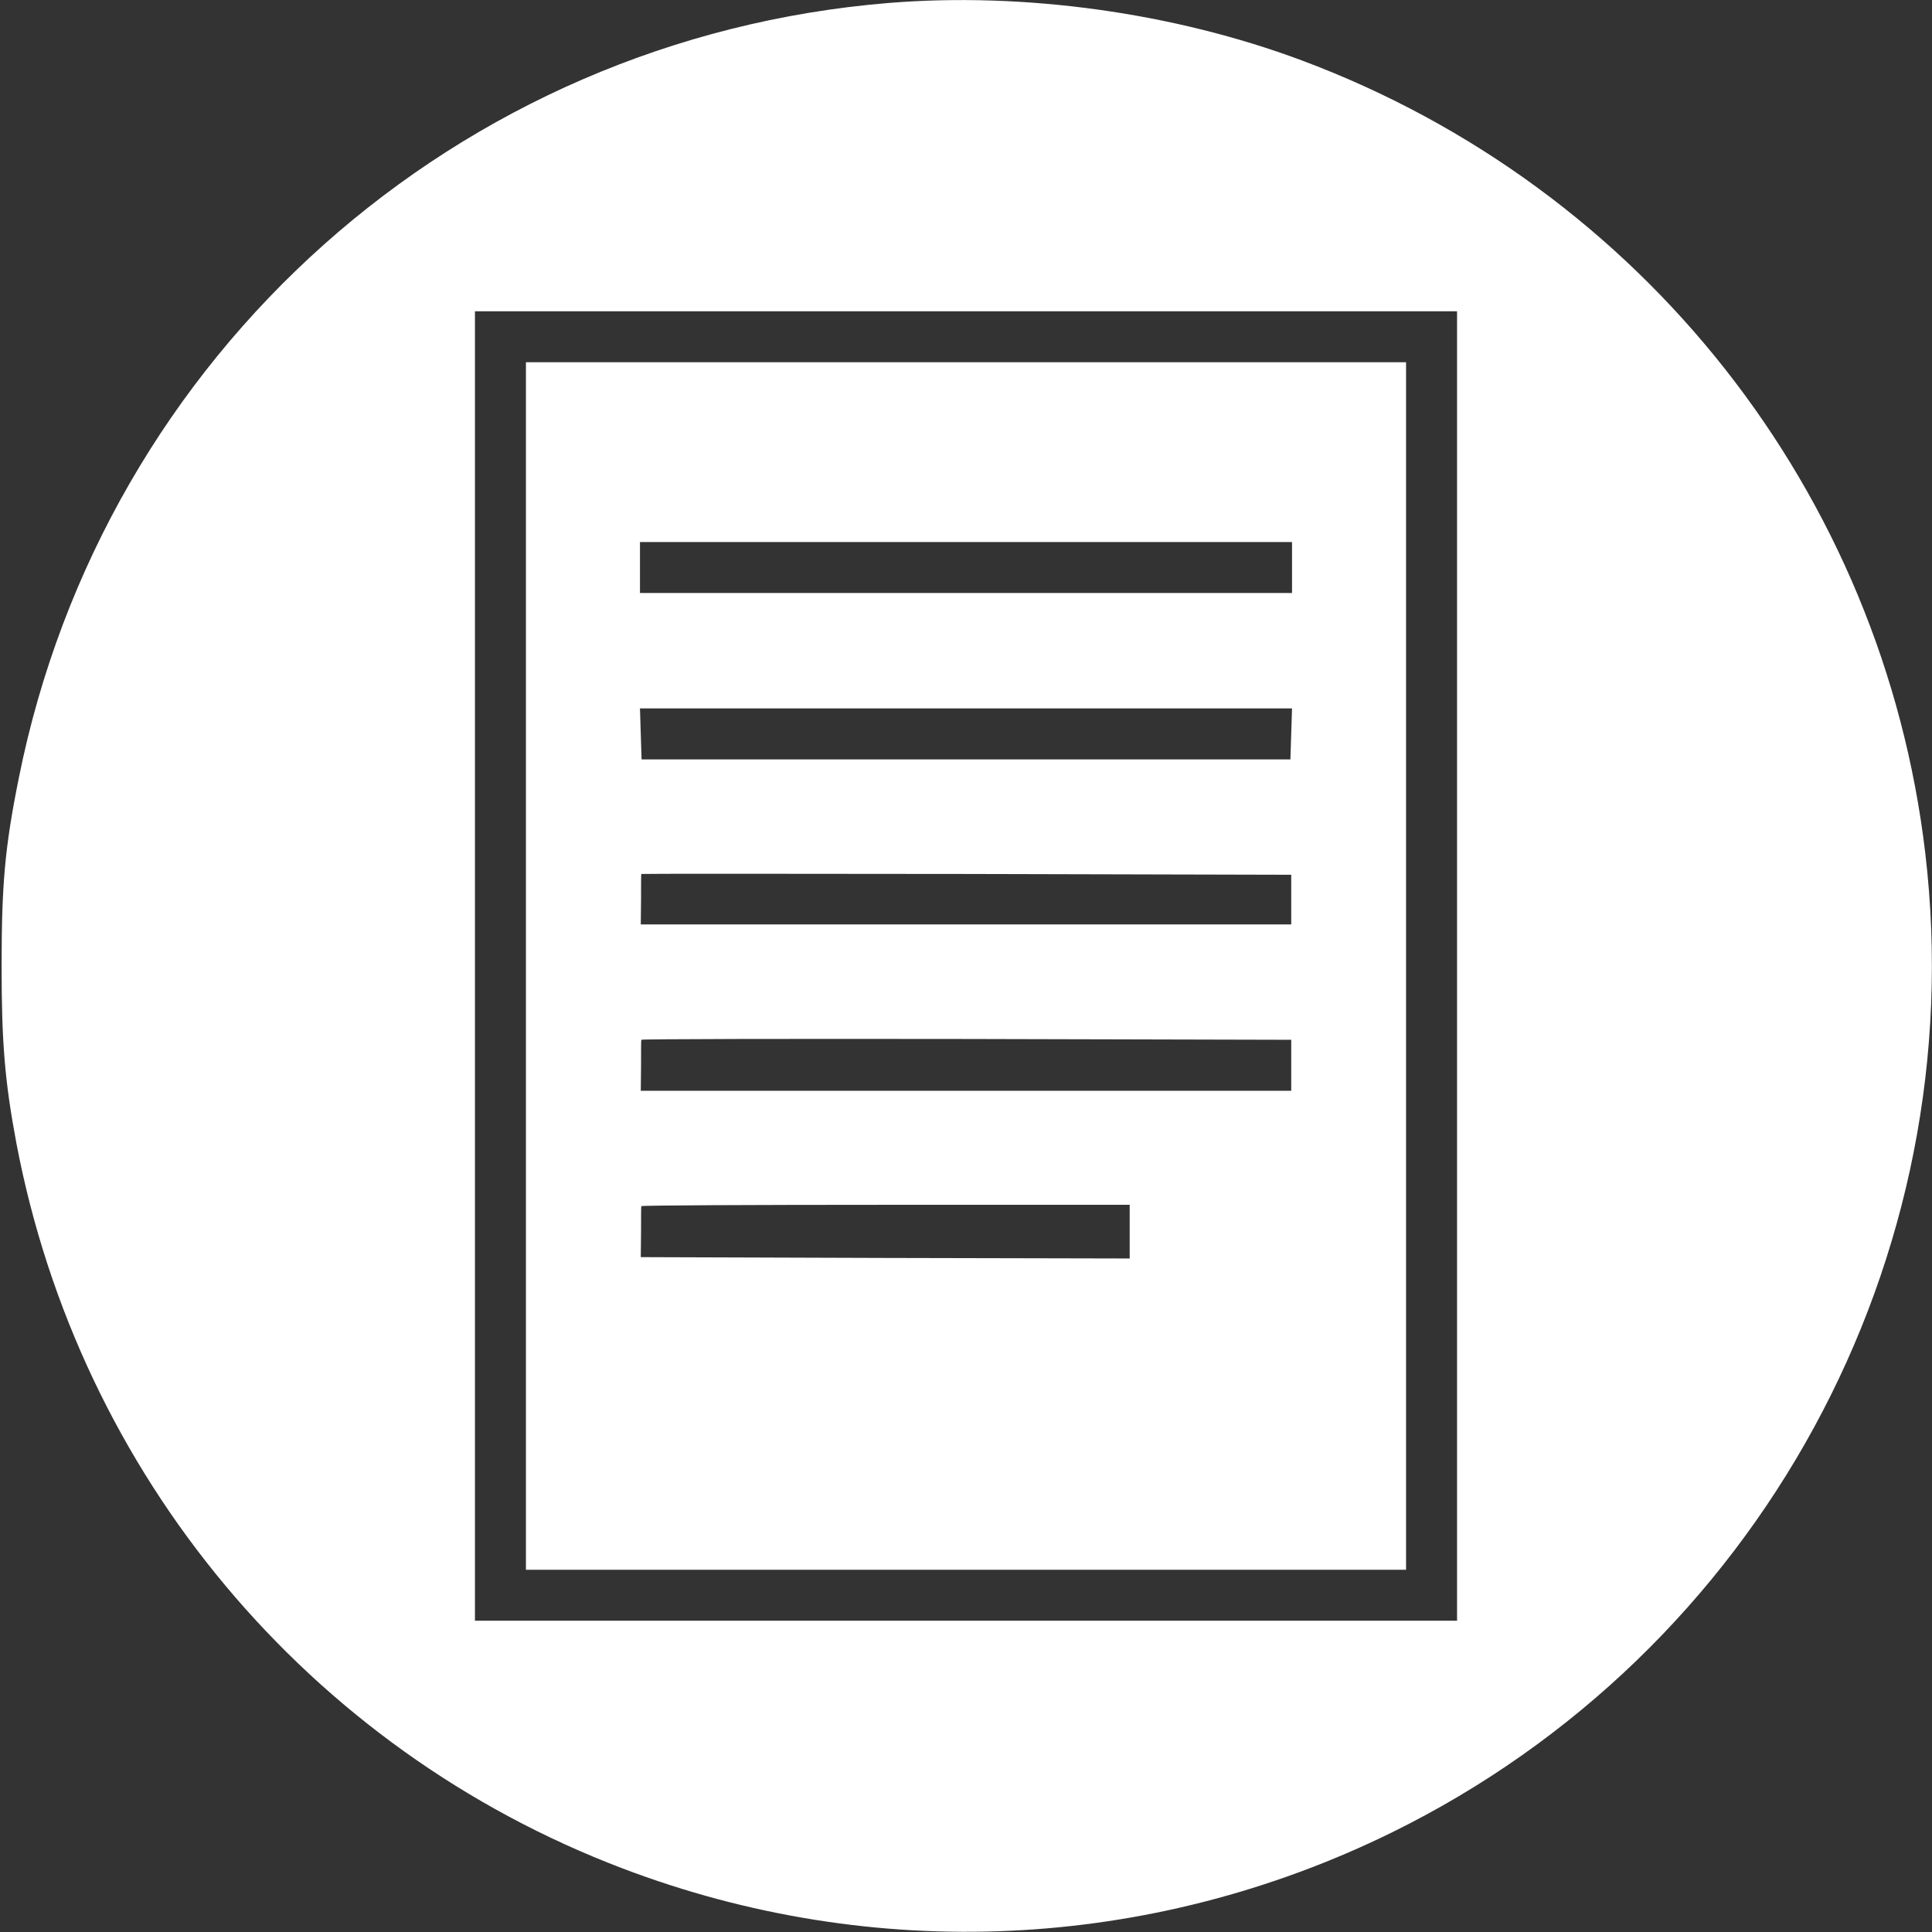 <svg version="1.0" xmlns="http://www.w3.org/2000/svg"
 width="720pt" height="720pt" viewBox="0 0 720 720"
 preserveAspectRatio="xMidYMid meet">
<rect x="0" y="0" width="720" height="720" fill="#333333" stroke="none"/>
<g transform="translate(0,720) scale(0.1,-0.1)"
fill="#fff" stroke="none">
<path d="M3312 7189 c-1607 -132 -2925 -1306 -3242 -2889 -52 -258 -64 -397
-64 -700 0 -287 12 -430 55 -660 235 -1237 1088 -2258 2259 -2703 936 -356
1965 -308 2865 133 1369 672 2168 2138 1990 3650 -158 1342 -1053 2480 -2324
2955 -477 178 -1033 255 -1539 214z m2118 -3589 l0 -2440 -1830 0 -1830 0 0
2440 0 2440 1830 0 1830 0 0 -2440z"/>
<path d="M1960 3600 l0 -2250 1640 0 1640 0 0 2250 0 2250 -1640 0 -1640 0 0
-2250z m2855 1485 l0 -95 -1215 0 -1215 0 0 95 0 95 1215 0 1215 0 0 -95z m-3
-620 l-3 -95 -1209 0 -1209 0 -3 95 -3 95 1215 0 1215 0 -3 -95z m0 -617 l0
-93 -1212 0 -1212 0 1 93 c0 50 0 93 1 95 0 1 545 1 1211 0 l1211 -3 0 -92z
m0 -618 l0 -95 -1212 0 -1212 0 1 93 c0 50 0 94 1 97 0 3 545 4 1211 3 l1211
-3 0 -95z m-602 -620 l0 -100 -911 2 -911 3 1 93 c0 50 0 94 1 97 0 3 410 5
910 5 l910 0 0 -100z"/>
</g>
</svg>

